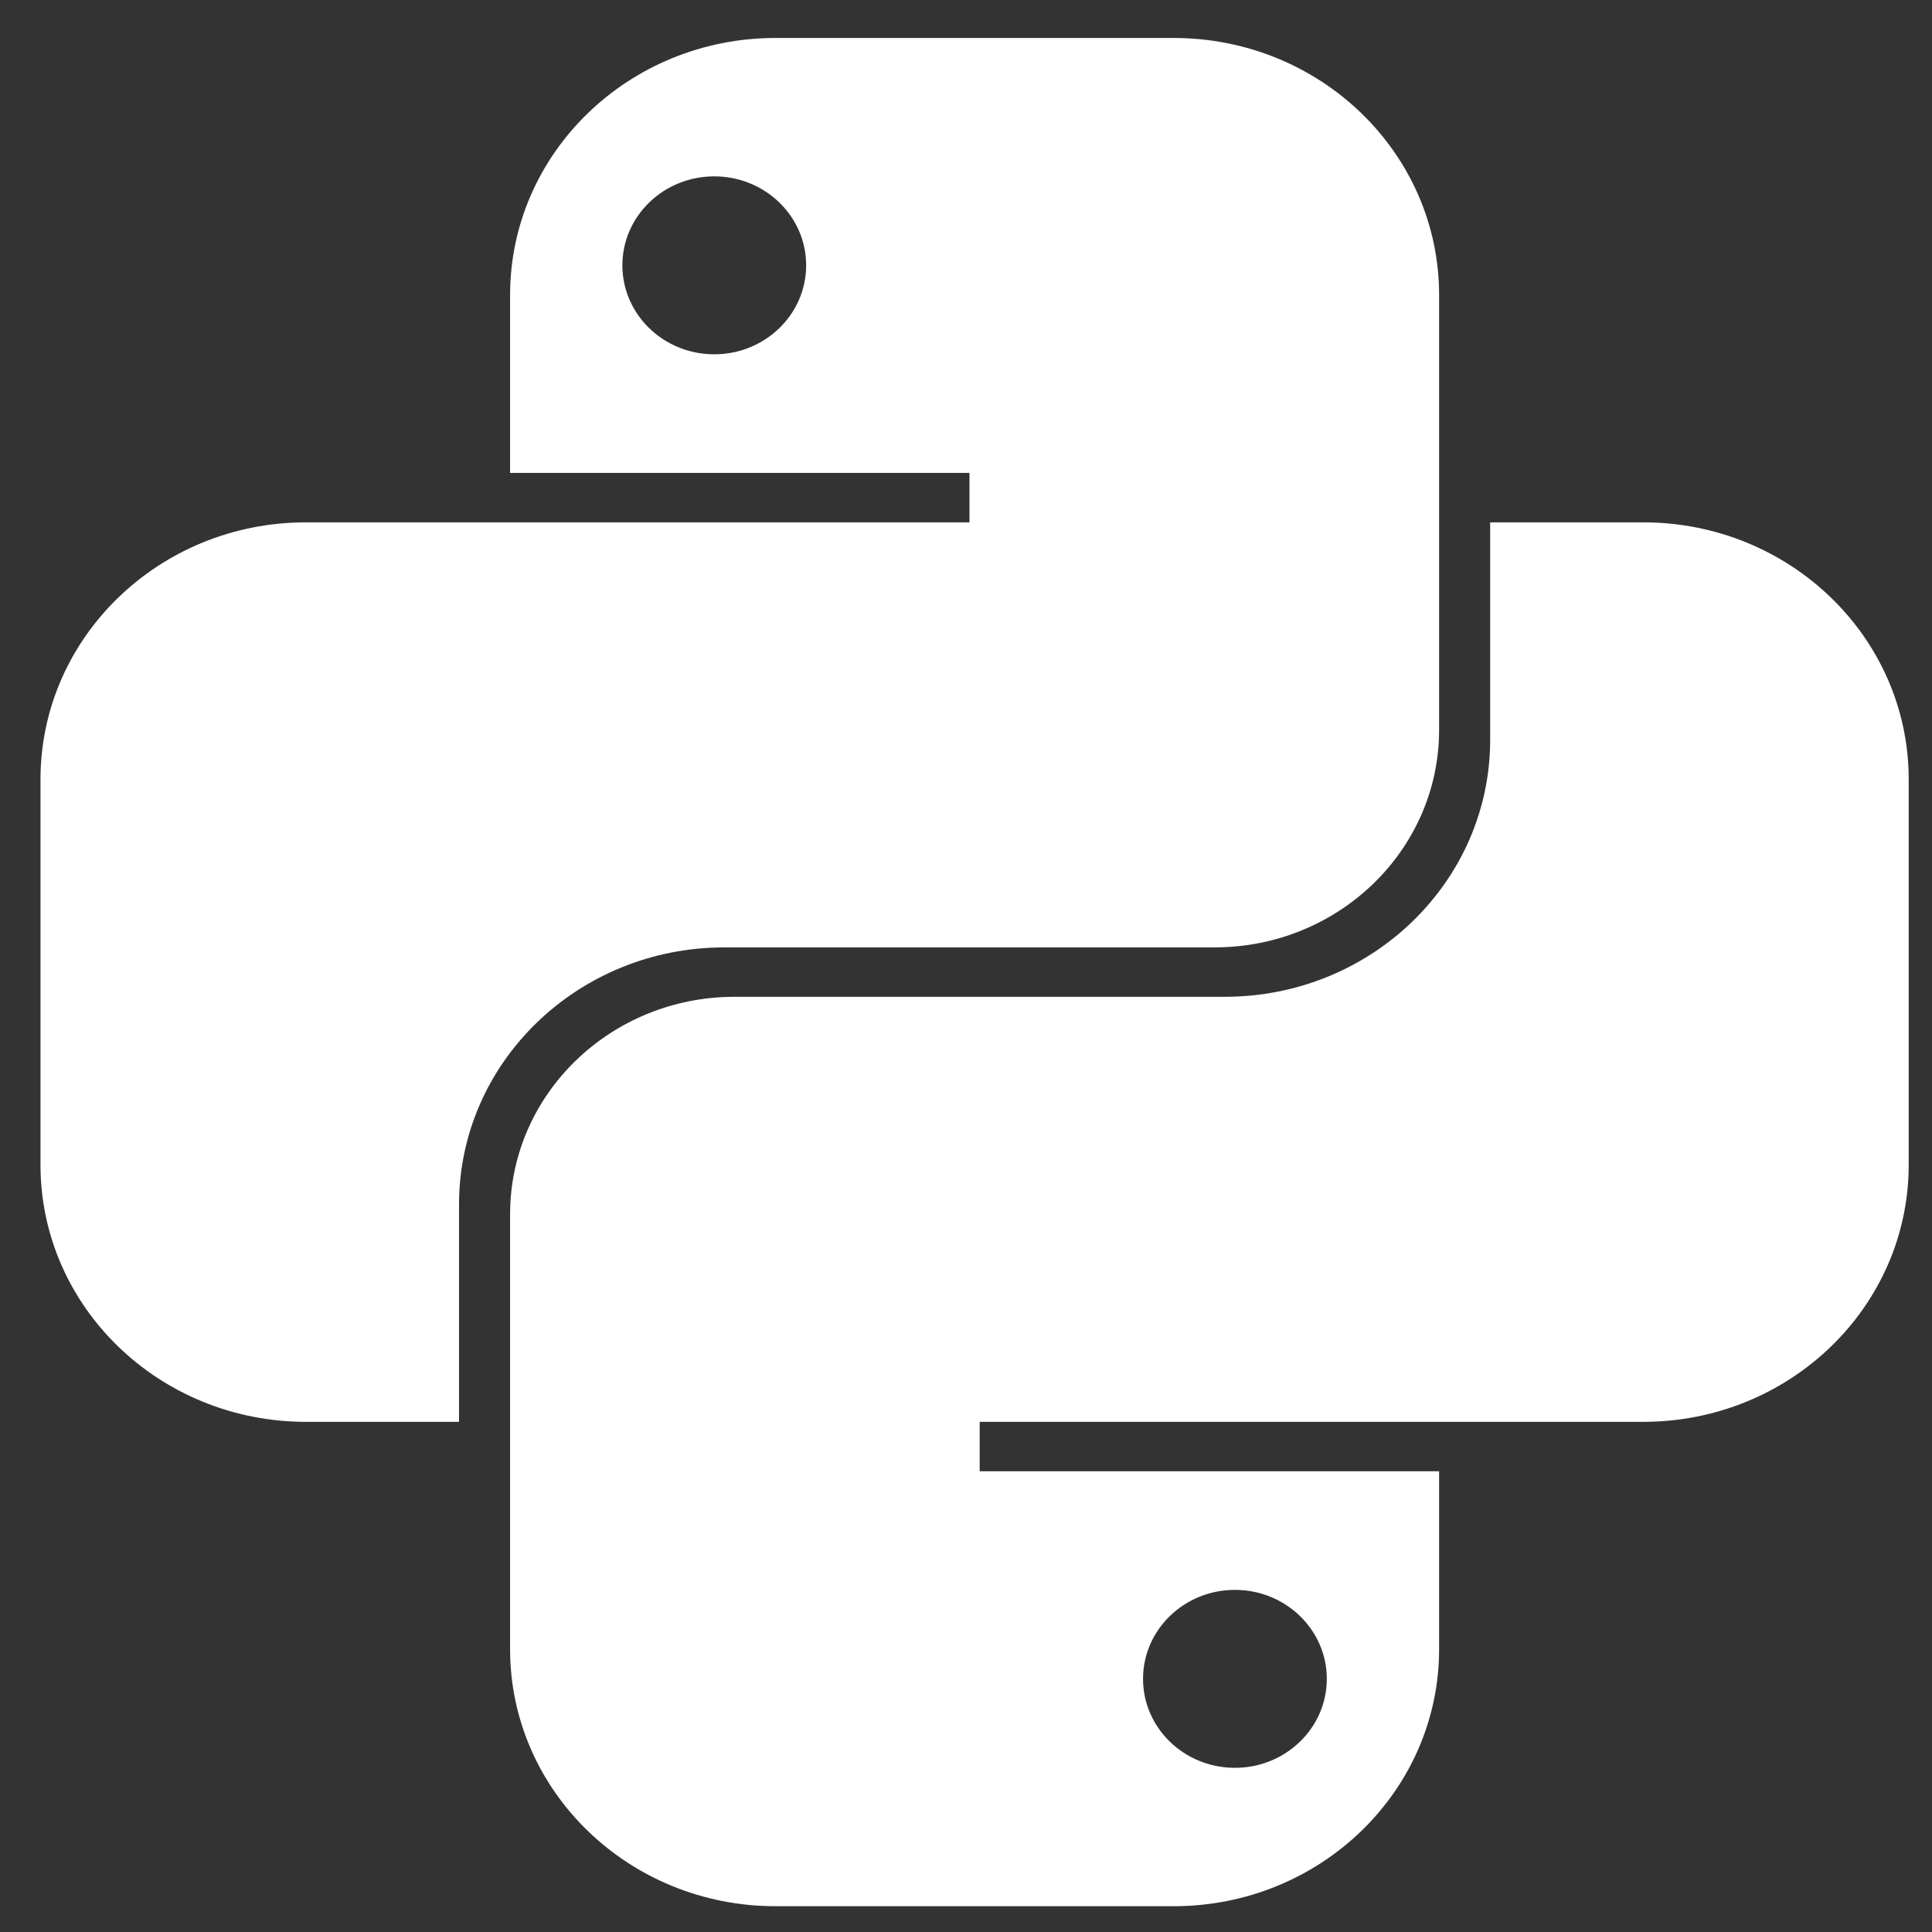 <svg viewBox="0 0 49 49" fill="none" xmlns="http://www.w3.org/2000/svg">
<rect x="0" y="0" width="49" height="49" fill="#333333" stroke="none"/>
<g clip-path="url(#clip0_2626_181)">
<path fill-rule="evenodd" clip-rule="evenodd" d="M19.669 0.963C15.951 0.963 12.937 3.881 12.937 7.481V11.994H24.588V13.248H7.759C4.041 13.248 1.027 16.166 1.027 19.766L1.027 29.543C1.027 33.143 4.041 36.061 7.759 36.061H11.642V30.546C11.642 26.946 14.656 24.028 18.374 24.028H30.802C33.949 24.028 36.499 21.558 36.499 18.512V7.481C36.499 3.881 33.485 0.963 29.767 0.963H19.669ZM18.115 8.986C19.402 8.986 20.446 7.975 20.446 6.729C20.446 5.483 19.402 4.473 18.115 4.473C16.828 4.473 15.785 5.483 15.785 6.729C15.785 7.975 16.828 8.986 18.115 8.986Z" fill="white"/>
<path fill-rule="evenodd" clip-rule="evenodd" d="M29.767 48.346C33.485 48.346 36.499 45.428 36.499 41.828V37.315L24.847 37.315L24.847 36.061L41.677 36.061C45.395 36.061 48.409 33.143 48.409 29.543V19.766C48.409 16.166 45.395 13.248 41.677 13.248L37.794 13.248V18.763C37.794 22.363 34.779 25.281 31.061 25.281L18.633 25.281C15.487 25.281 12.937 27.751 12.937 30.797L12.937 41.828C12.937 45.428 15.951 48.346 19.669 48.346H29.767ZM31.32 40.323C30.034 40.323 28.99 41.334 28.99 42.58C28.99 43.826 30.034 44.836 31.32 44.836C32.607 44.836 33.651 43.826 33.651 42.58C33.651 41.334 32.607 40.323 31.32 40.323Z" fill="white"/>
</g>
<defs>
<clipPath id="clip0_2626_181">
<rect width="48" height="48" fill="white" transform="translate(0.855 0.364)"/>
</clipPath>
</defs>
</svg>
